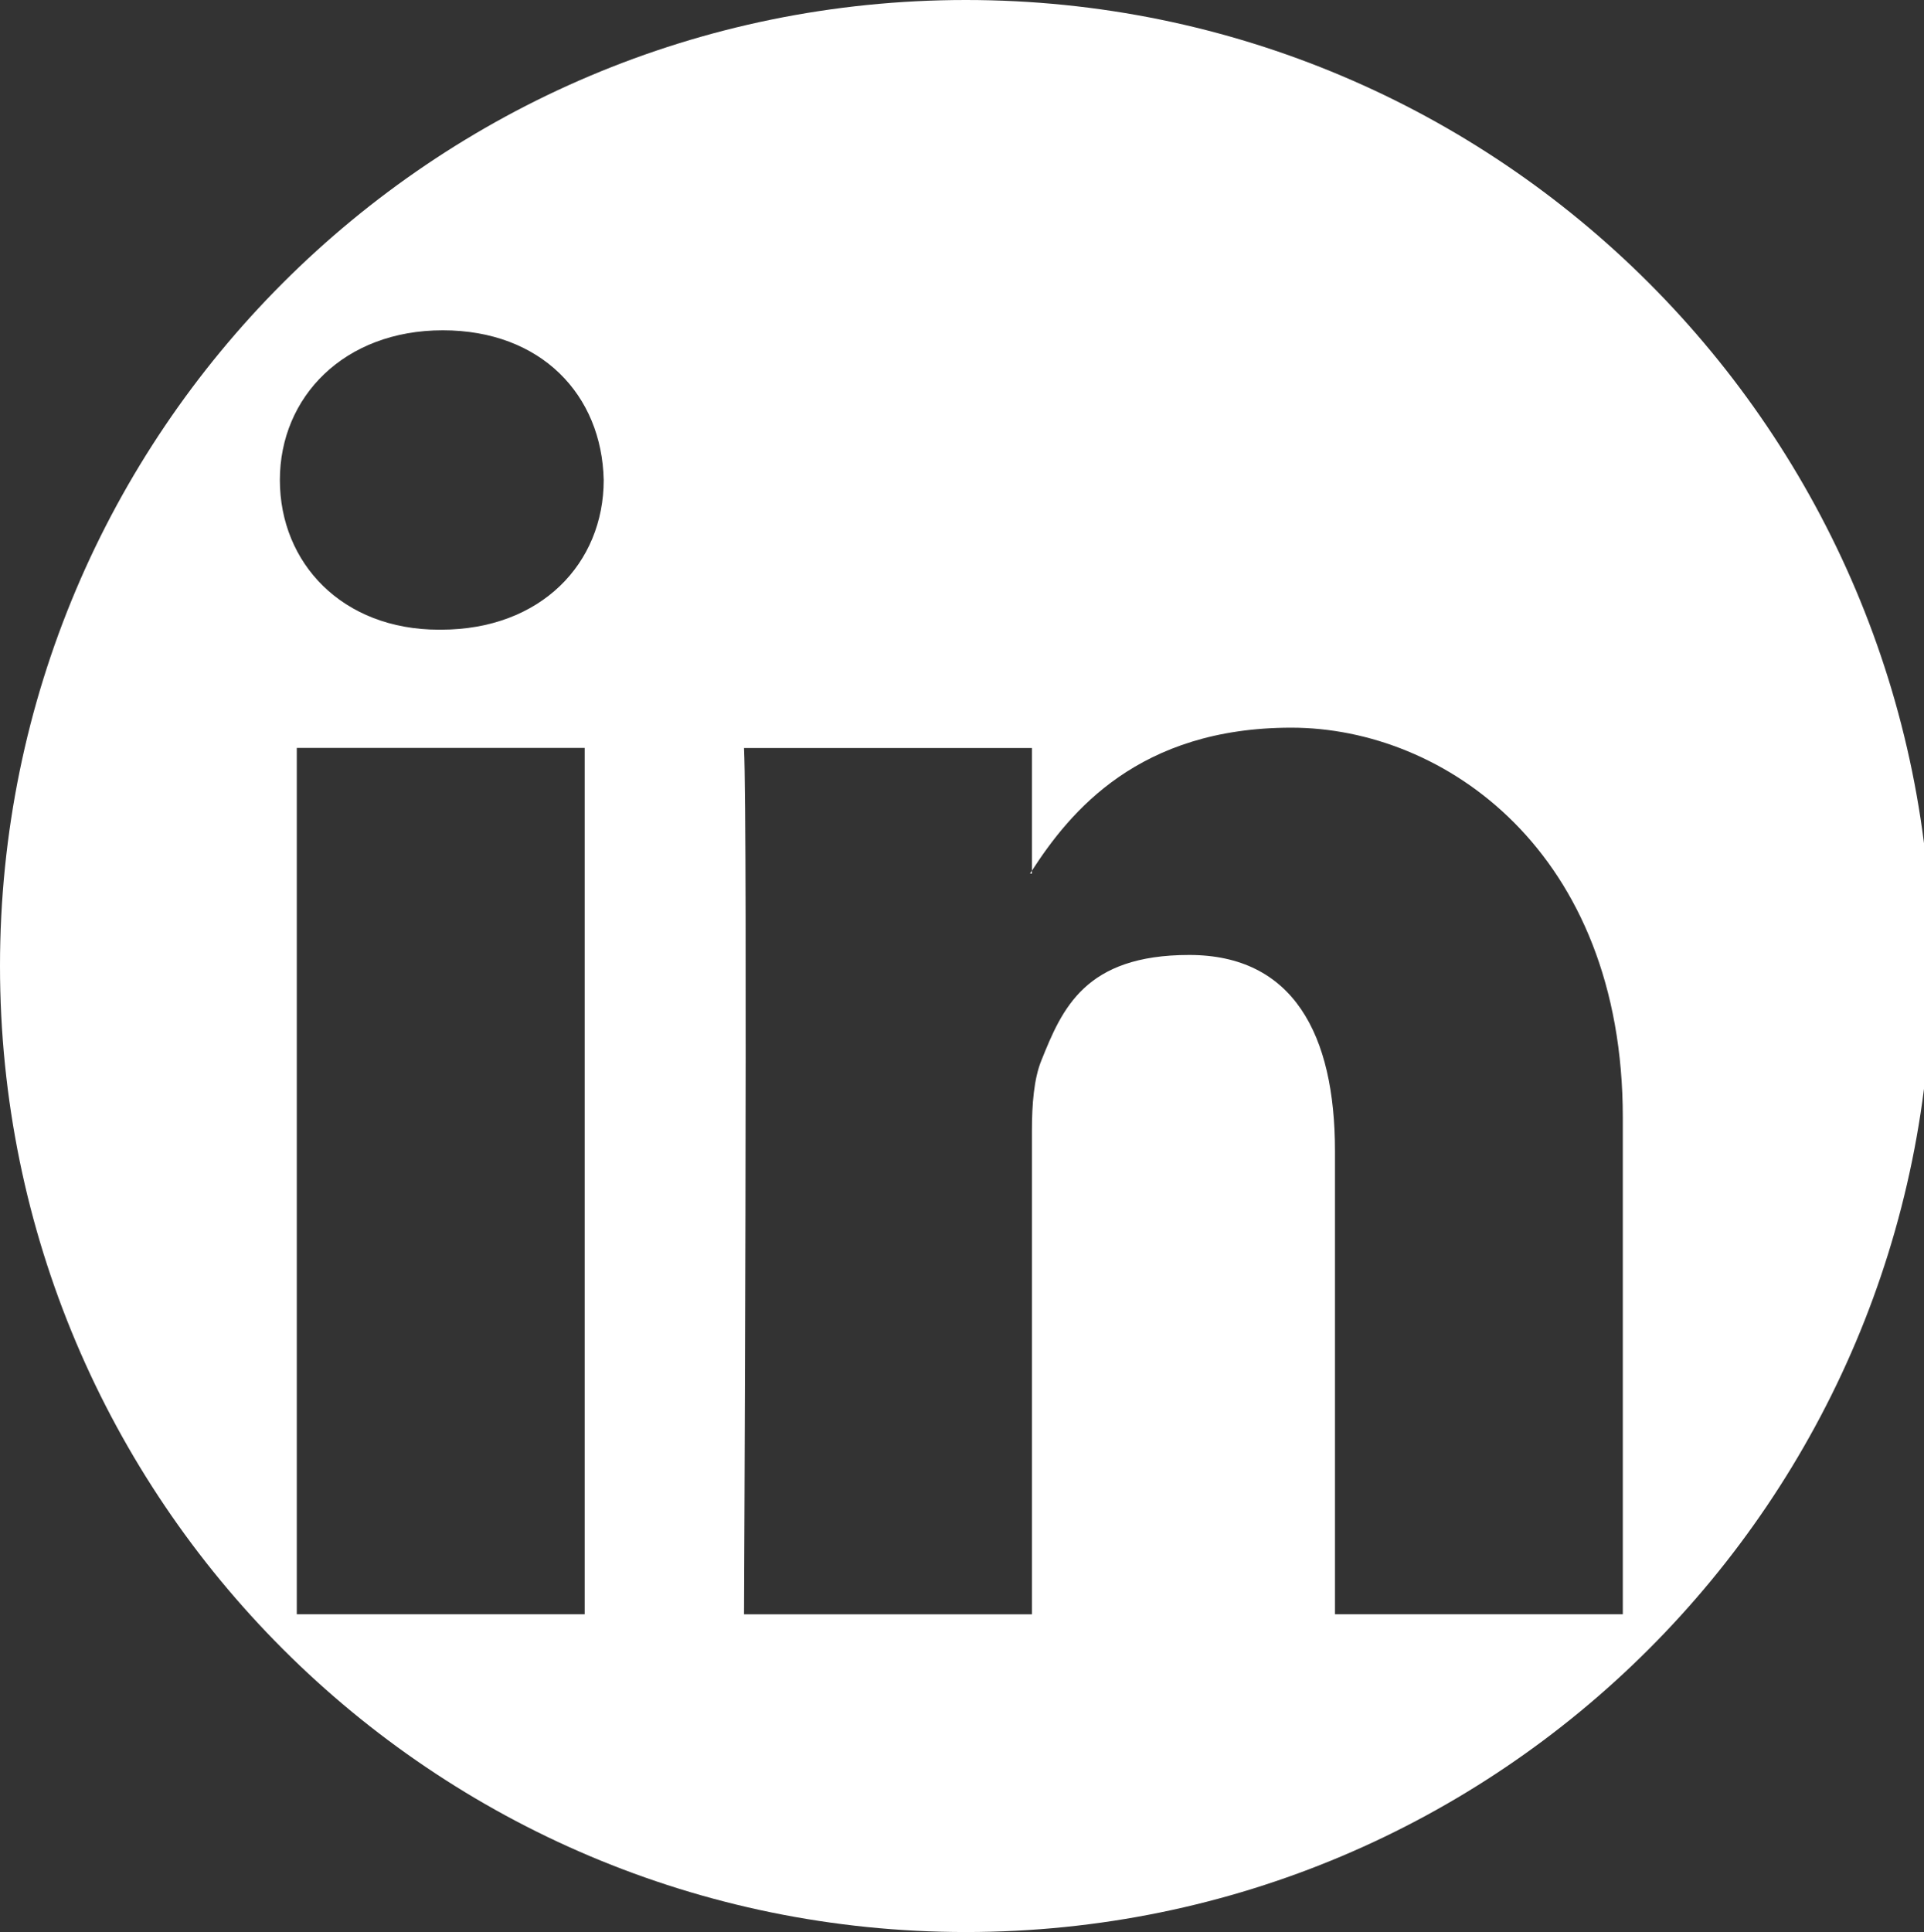 <?xml version="1.0" encoding="UTF-8"?>
<svg xmlns="http://www.w3.org/2000/svg" version="1.1" viewBox="0 0 2490 2500">
  <rect x="0" y="0" width="2490" height="2500" fill="#333333" stroke="none"/>
  <defs>
    <style>
      .cls-1 {
        fill: #fff;
      }
    </style>
  </defs>
  <!-- Generator: Adobe Illustrator 28.7.10, SVG Export Plug-In . SVG Version: 1.2.0 Build 236)  -->
  <g>
    <g id="_レイヤー_1" data-name="レイヤー_1">
      <g>
        <path class="cls-1" d="M1250,0h0C559.6,0,0,559.6,0,1250h0c0,690.4,559.6,1250,1250,1250h0c690.4,0,1250-559.6,1250-1250h0C2500,559.6,1940.4,0,1250,0ZM756.7,2088.8h-372.6V967.8h372.6v1121h0,0ZM570.5,814.8h0s-2.4,0-2.4,0c-125.1,0-205.9-86.1-205.9-193.7s83.3-193.7,210.8-193.7,205.9,83.7,208.3,193.7c0,107.6-80.9,193.7-210.8,193.7ZM2100.3,2088.8h-372.6v-599.6c0-150.7-54-253.5-188.7-253.5s-164.3,69.3-191.2,136.3c-9.8,23.9-12.3,57.4-12.3,90.9v626h-372.6s4.9-1015.8,0-1121h372.6v158.7c49.5-76.4,138.2-185,335.8-185s428.9,160.2,428.9,504.5v642.8Z"/>
        <path class="cls-1" d="M1335.5,1130.4v-3.8c-.8,1.3-1.7,2.6-2.5,3.8h2.5Z"/>
      </g>
    </g>
  </g>
</svg>